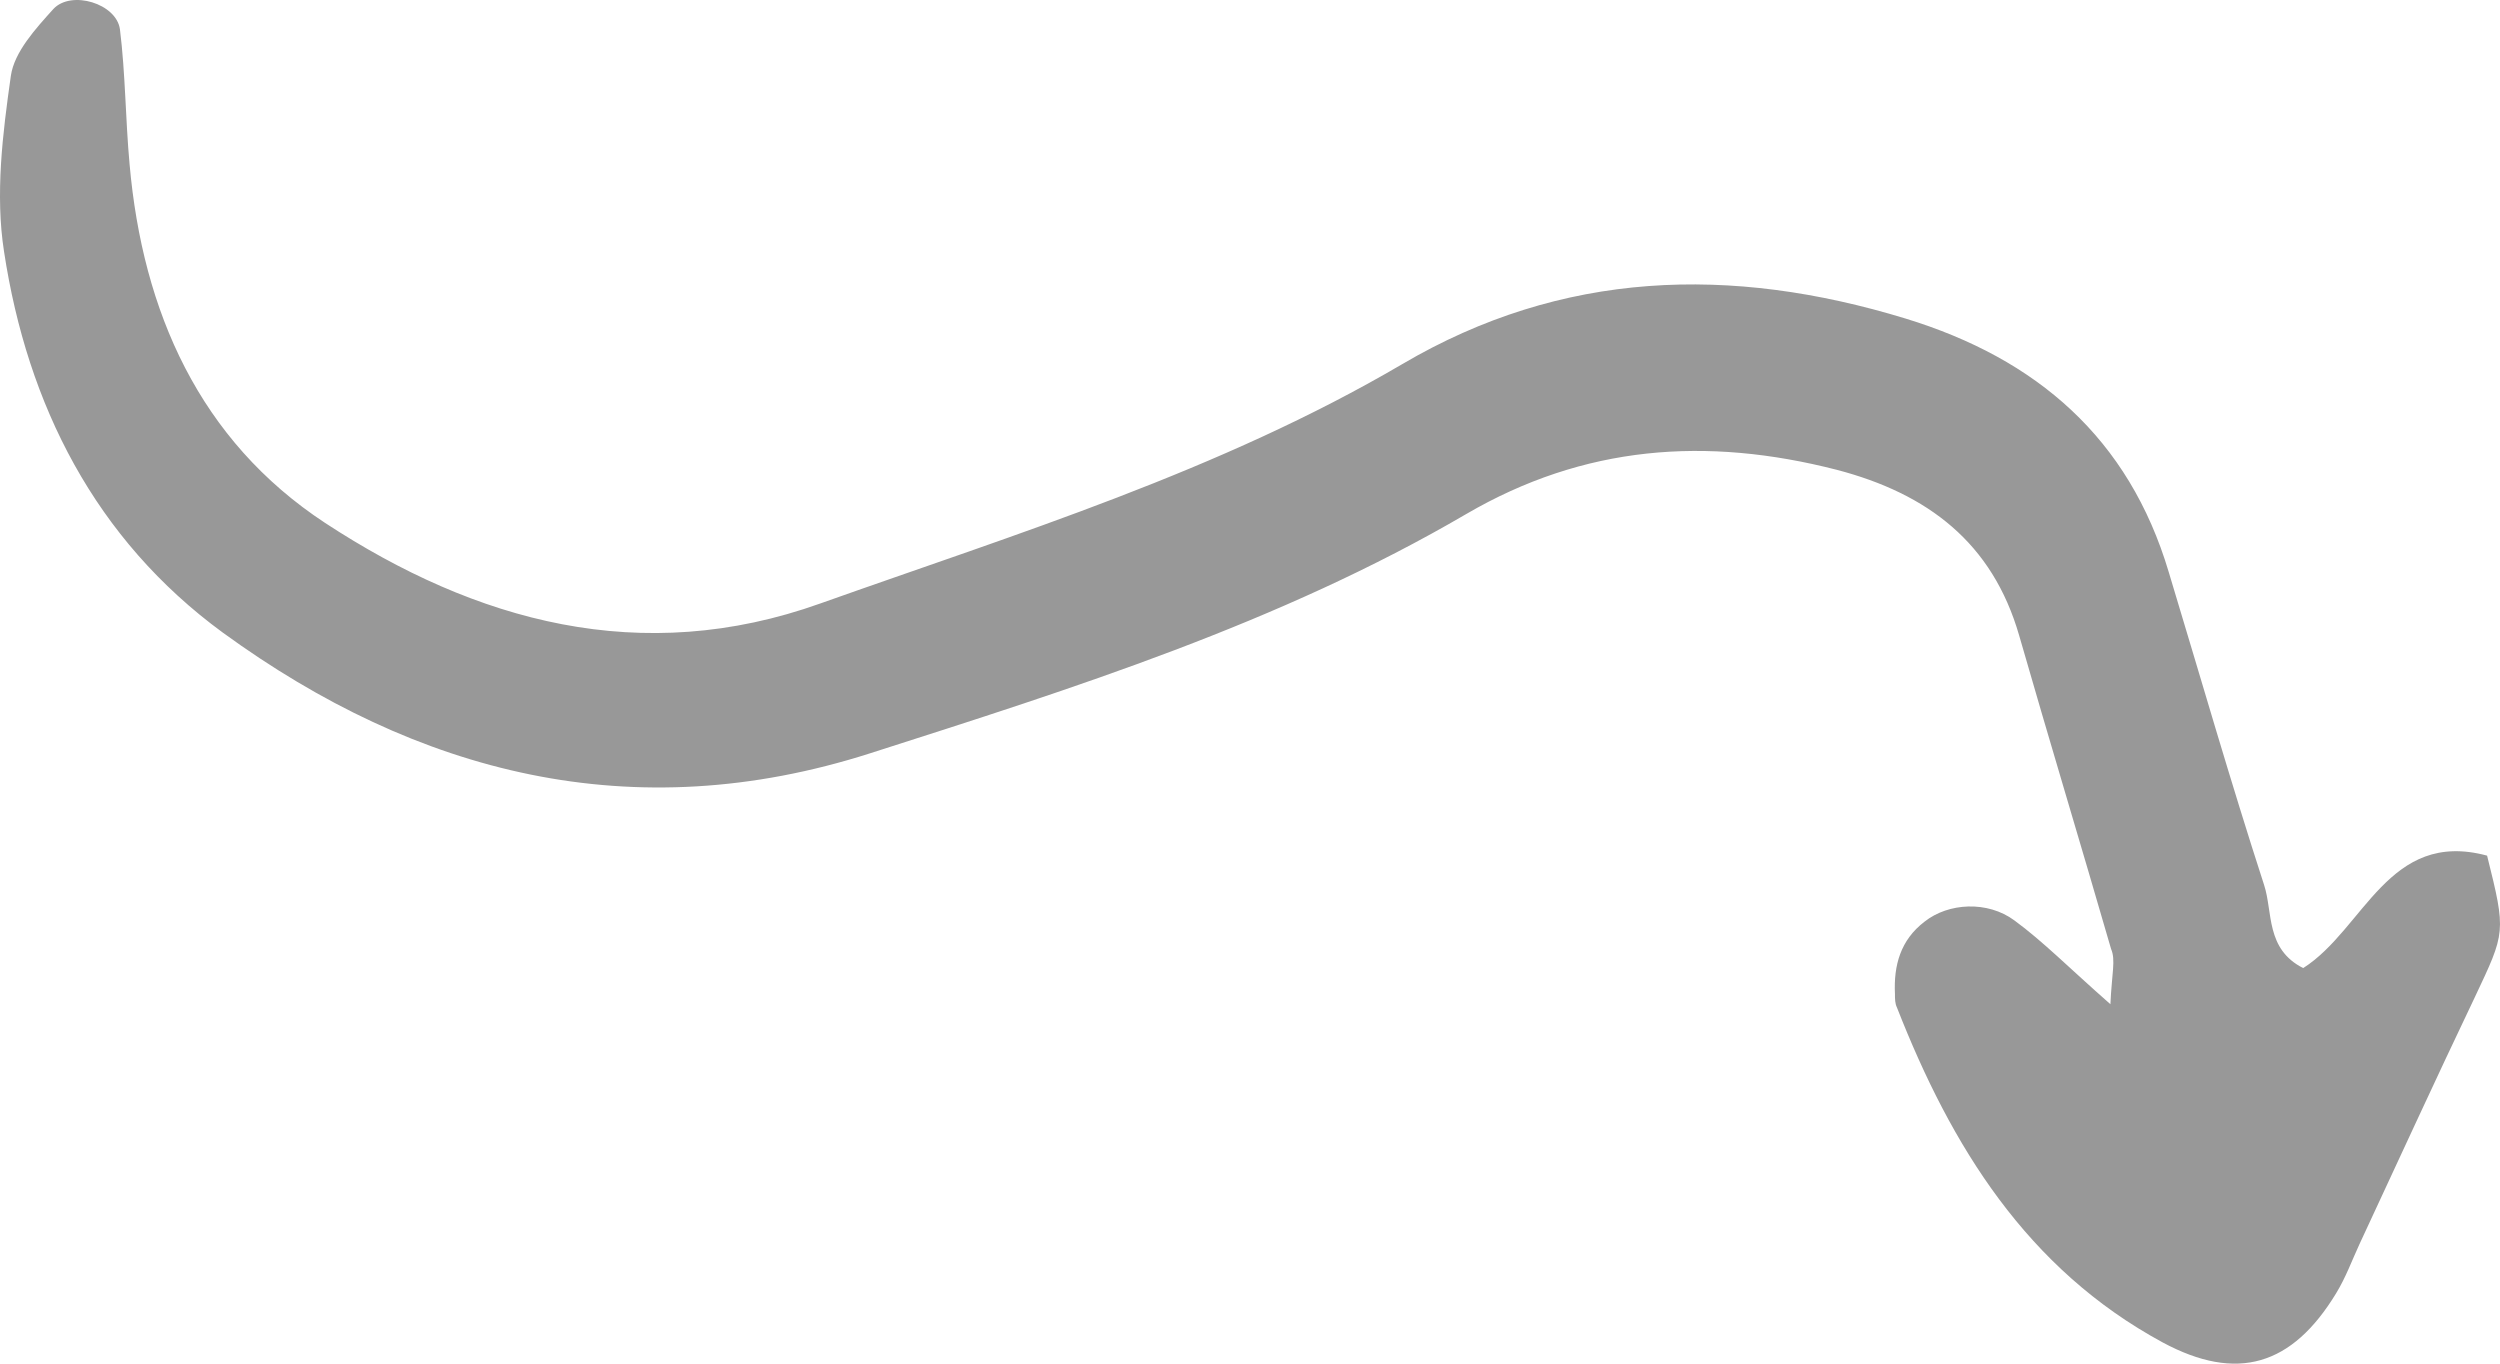 <svg width="55" height="30" viewBox="0 0 55 30" fill="none" xmlns="http://www.w3.org/2000/svg">
<path d="M46.429 22.093C45.508 21.283 44.949 20.713 44.315 20.248C43.727 19.814 42.866 19.858 42.338 20.278C41.81 20.683 41.659 21.238 41.689 21.868C41.689 21.973 41.689 22.078 41.734 22.168C42.927 25.213 44.587 27.912 47.576 29.532C49.221 30.417 50.429 30.042 51.395 28.452C51.606 28.107 51.742 27.732 51.908 27.372C52.753 25.558 53.584 23.743 54.444 21.943C55.123 20.503 55.138 20.518 54.716 18.824C52.542 18.239 52.014 20.443 50.67 21.298C49.84 20.878 50.006 20.069 49.81 19.469C49.07 17.189 48.406 14.879 47.712 12.585C46.836 9.645 44.814 7.891 41.915 7.006C38.081 5.836 34.368 5.941 30.851 8.01C26.836 10.365 22.398 11.73 18.051 13.275C14.111 14.684 10.473 13.68 7.153 11.505C4.39 9.69 3.138 6.856 2.851 3.616C2.76 2.626 2.76 1.622 2.639 0.647C2.564 0.077 1.568 -0.223 1.175 0.197C0.783 0.632 0.315 1.142 0.239 1.667C0.058 2.941 -0.108 4.276 0.089 5.536C0.602 8.91 2.096 11.865 4.904 13.919C9.191 17.039 13.93 18.239 19.138 16.574C23.636 15.134 28.149 13.71 32.255 11.31C34.851 9.795 37.538 9.6 40.406 10.335C42.413 10.86 43.832 11.94 44.421 13.979C45.085 16.289 45.78 18.584 46.444 20.878C46.549 21.118 46.459 21.418 46.429 22.093Z" 
fill="#989898" 
fill-opacity="1"/>
</svg>

